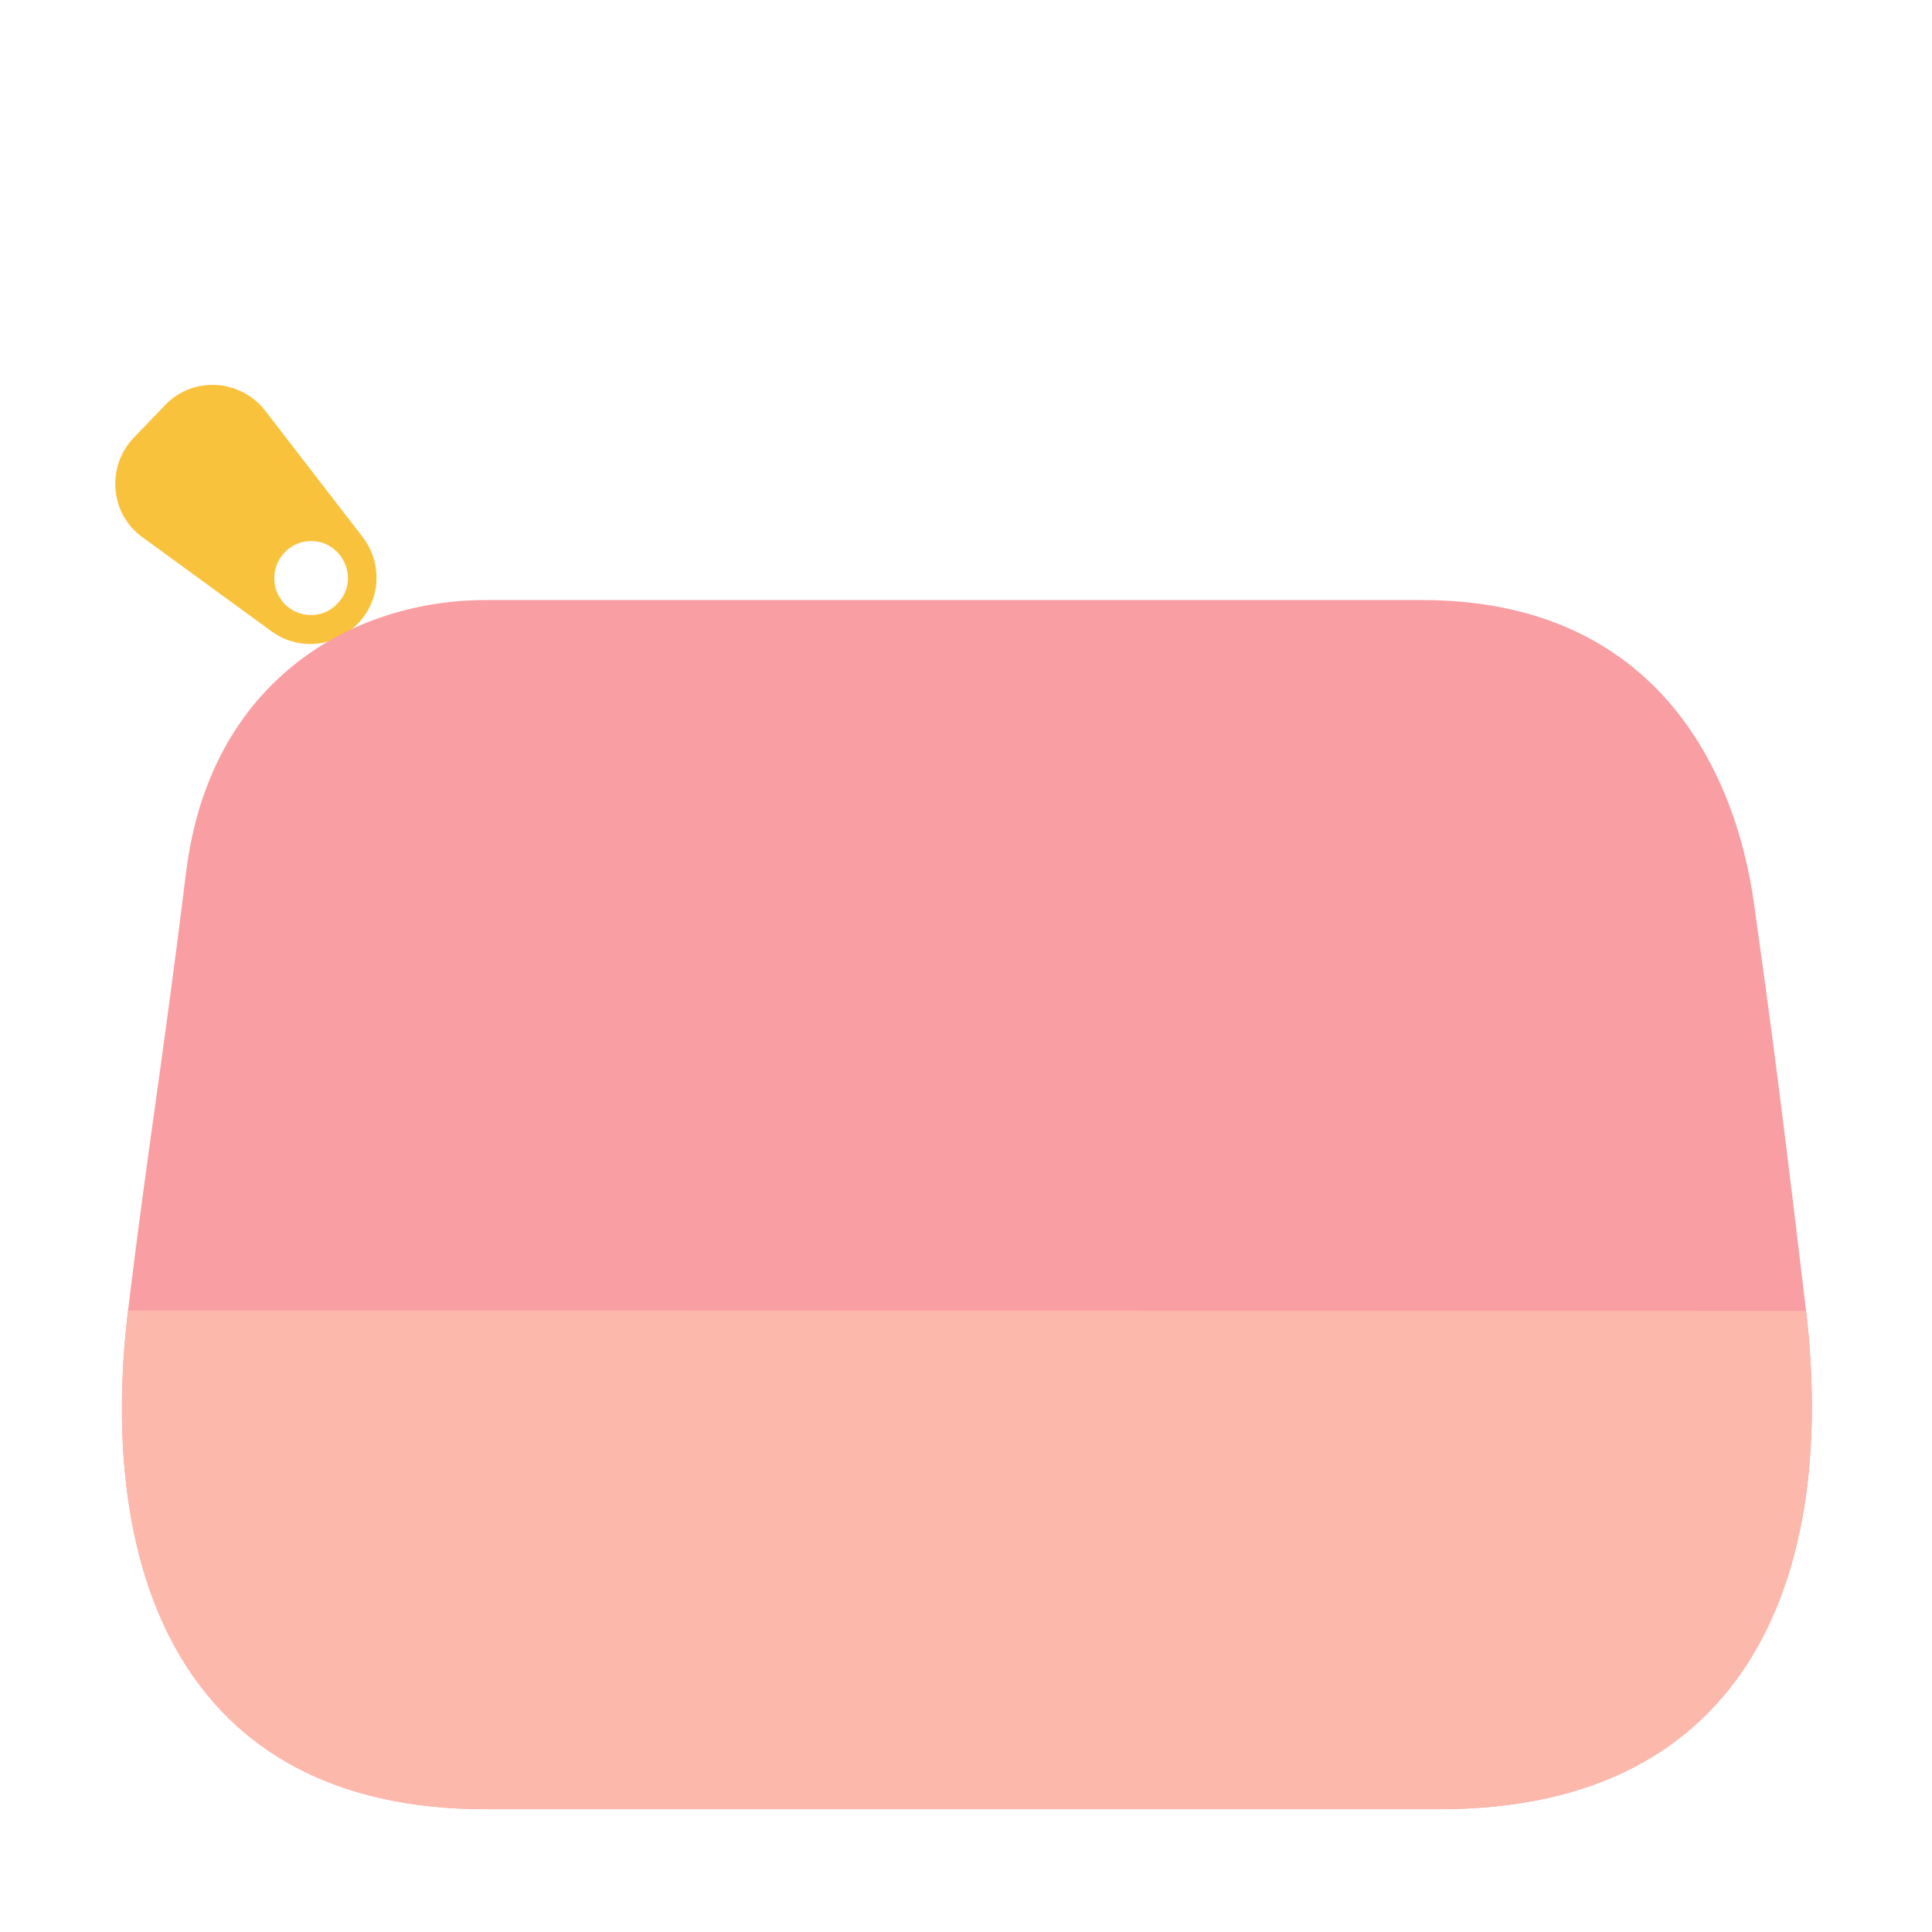 <svg xmlns="http://www.w3.org/2000/svg" fill="none" viewBox="0 0 32 32"><path fill="#F9C23C" d="M4.498 10.457c.44.32 1.05.27 1.43-.13.38-.39.41-1 .08-1.43l-1.62-2.1c-.41-.52-1.19-.57-1.65-.09l-.52.54c-.46.48-.4 1.26.14 1.65zm.22-1.31c.23-.24.62-.25.86-.01s.25.62.01.86c-.23.25-.62.25-.86.02a.616.616 0 0 1-.01-.87"/><path fill="#F99EA3" d="M3.083 14.444c.392-3.178 2.763-4.505 4.961-4.505h15.514c3.714 0 5.17 2.618 5.502 5.083.17 1.259.32 2.185.854 6.69.5 4.238-.854 8.254-6.074 8.254H8.044c-5.084 0-6.435-4.006-5.923-8.26.304-2.529.57-4.086.962-7.262"/><path fill="#FBB8AB" d="M8.044 29.966c-5.084 0-6.435-4.006-5.923-8.26 11.879 0 14.972.006 27.792.006.502 4.238-.853 8.254-6.073 8.254z"/></svg>